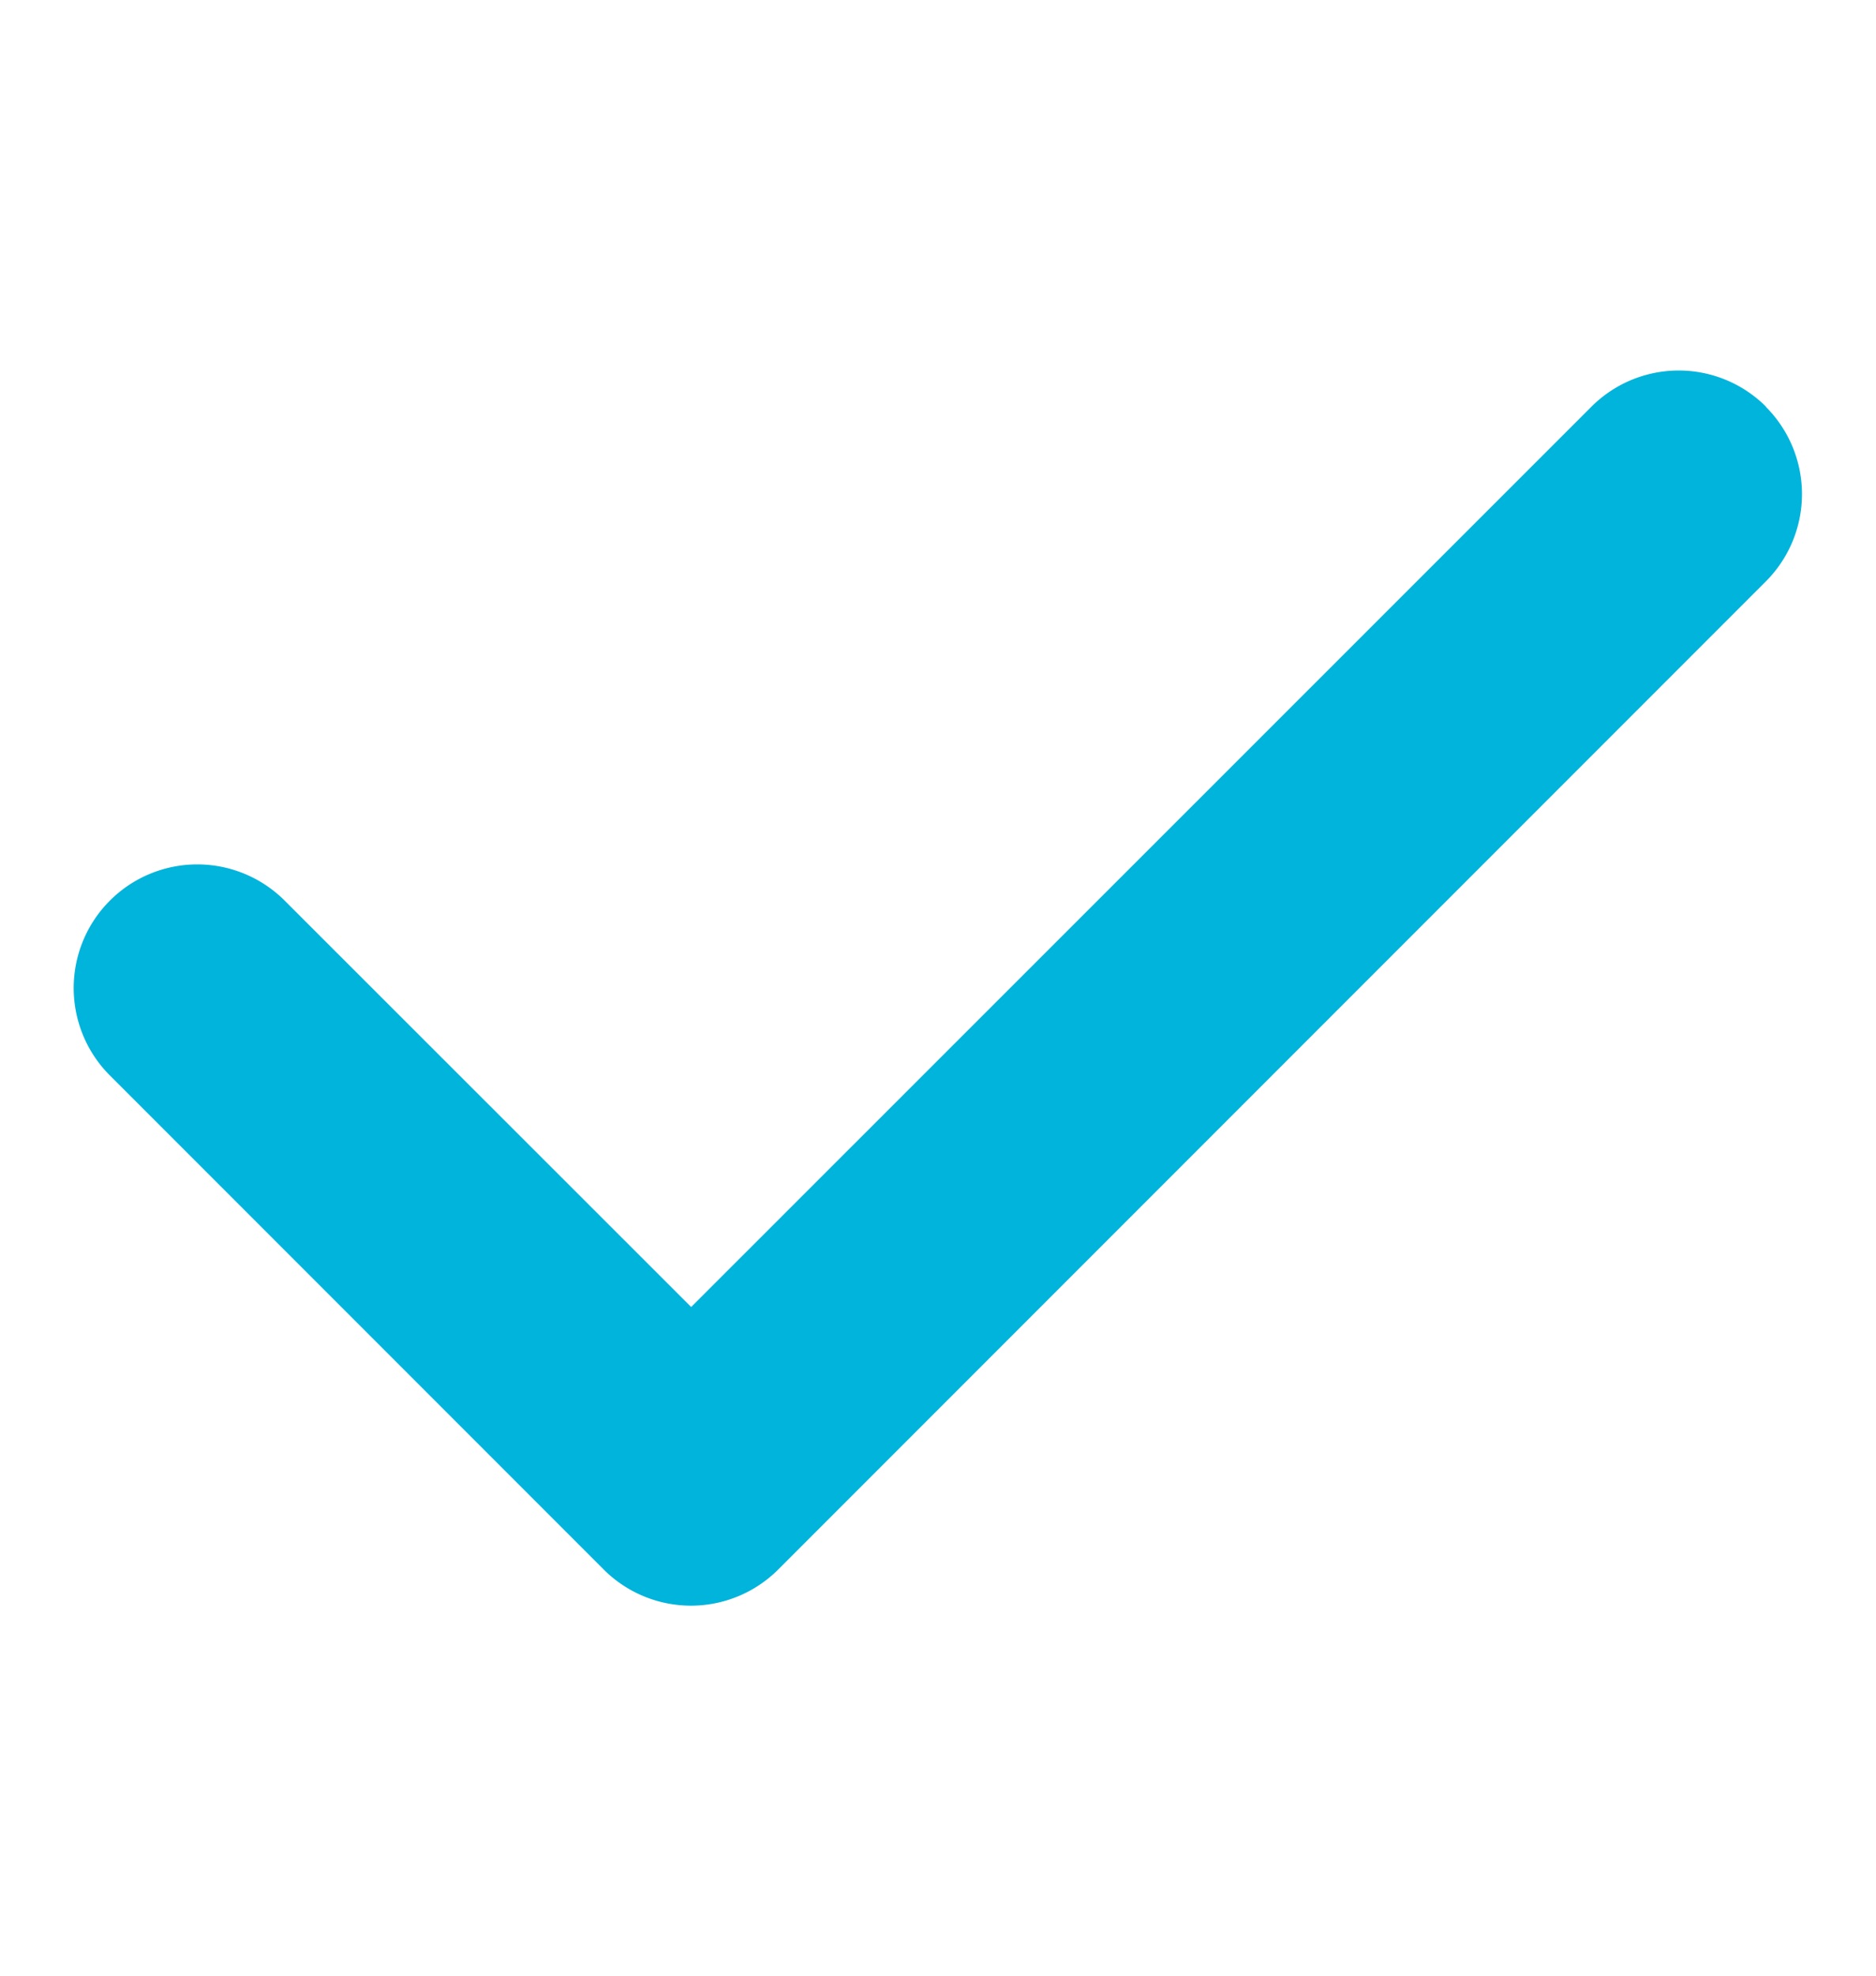 <?xml version="1.0" encoding="UTF-8"?>
<svg xmlns="http://www.w3.org/2000/svg" xmlns:v="https://vecta.io/nano" width="19" height="20" fill="none">
  <g clip-path="url(#A)">
    <path d="M17.883 4.117a1.25 1.25 0 0 1 0 1.77l-10 10a1.25 1.25 0 0 1-1.77 0l-5-5a1.25 1.25 0 1 1 1.77-1.77L7 13.231l9.117-9.113a1.25 1.25 0 0 1 1.77 0h-.004z" fill="#00b4dc"></path>
  </g>
  <defs>
    <clipPath id="A">
      <path fill="#fff" transform="translate(.75)" d="M0 0h17.5v20H0z"></path>
    </clipPath>
  </defs>
</svg>
